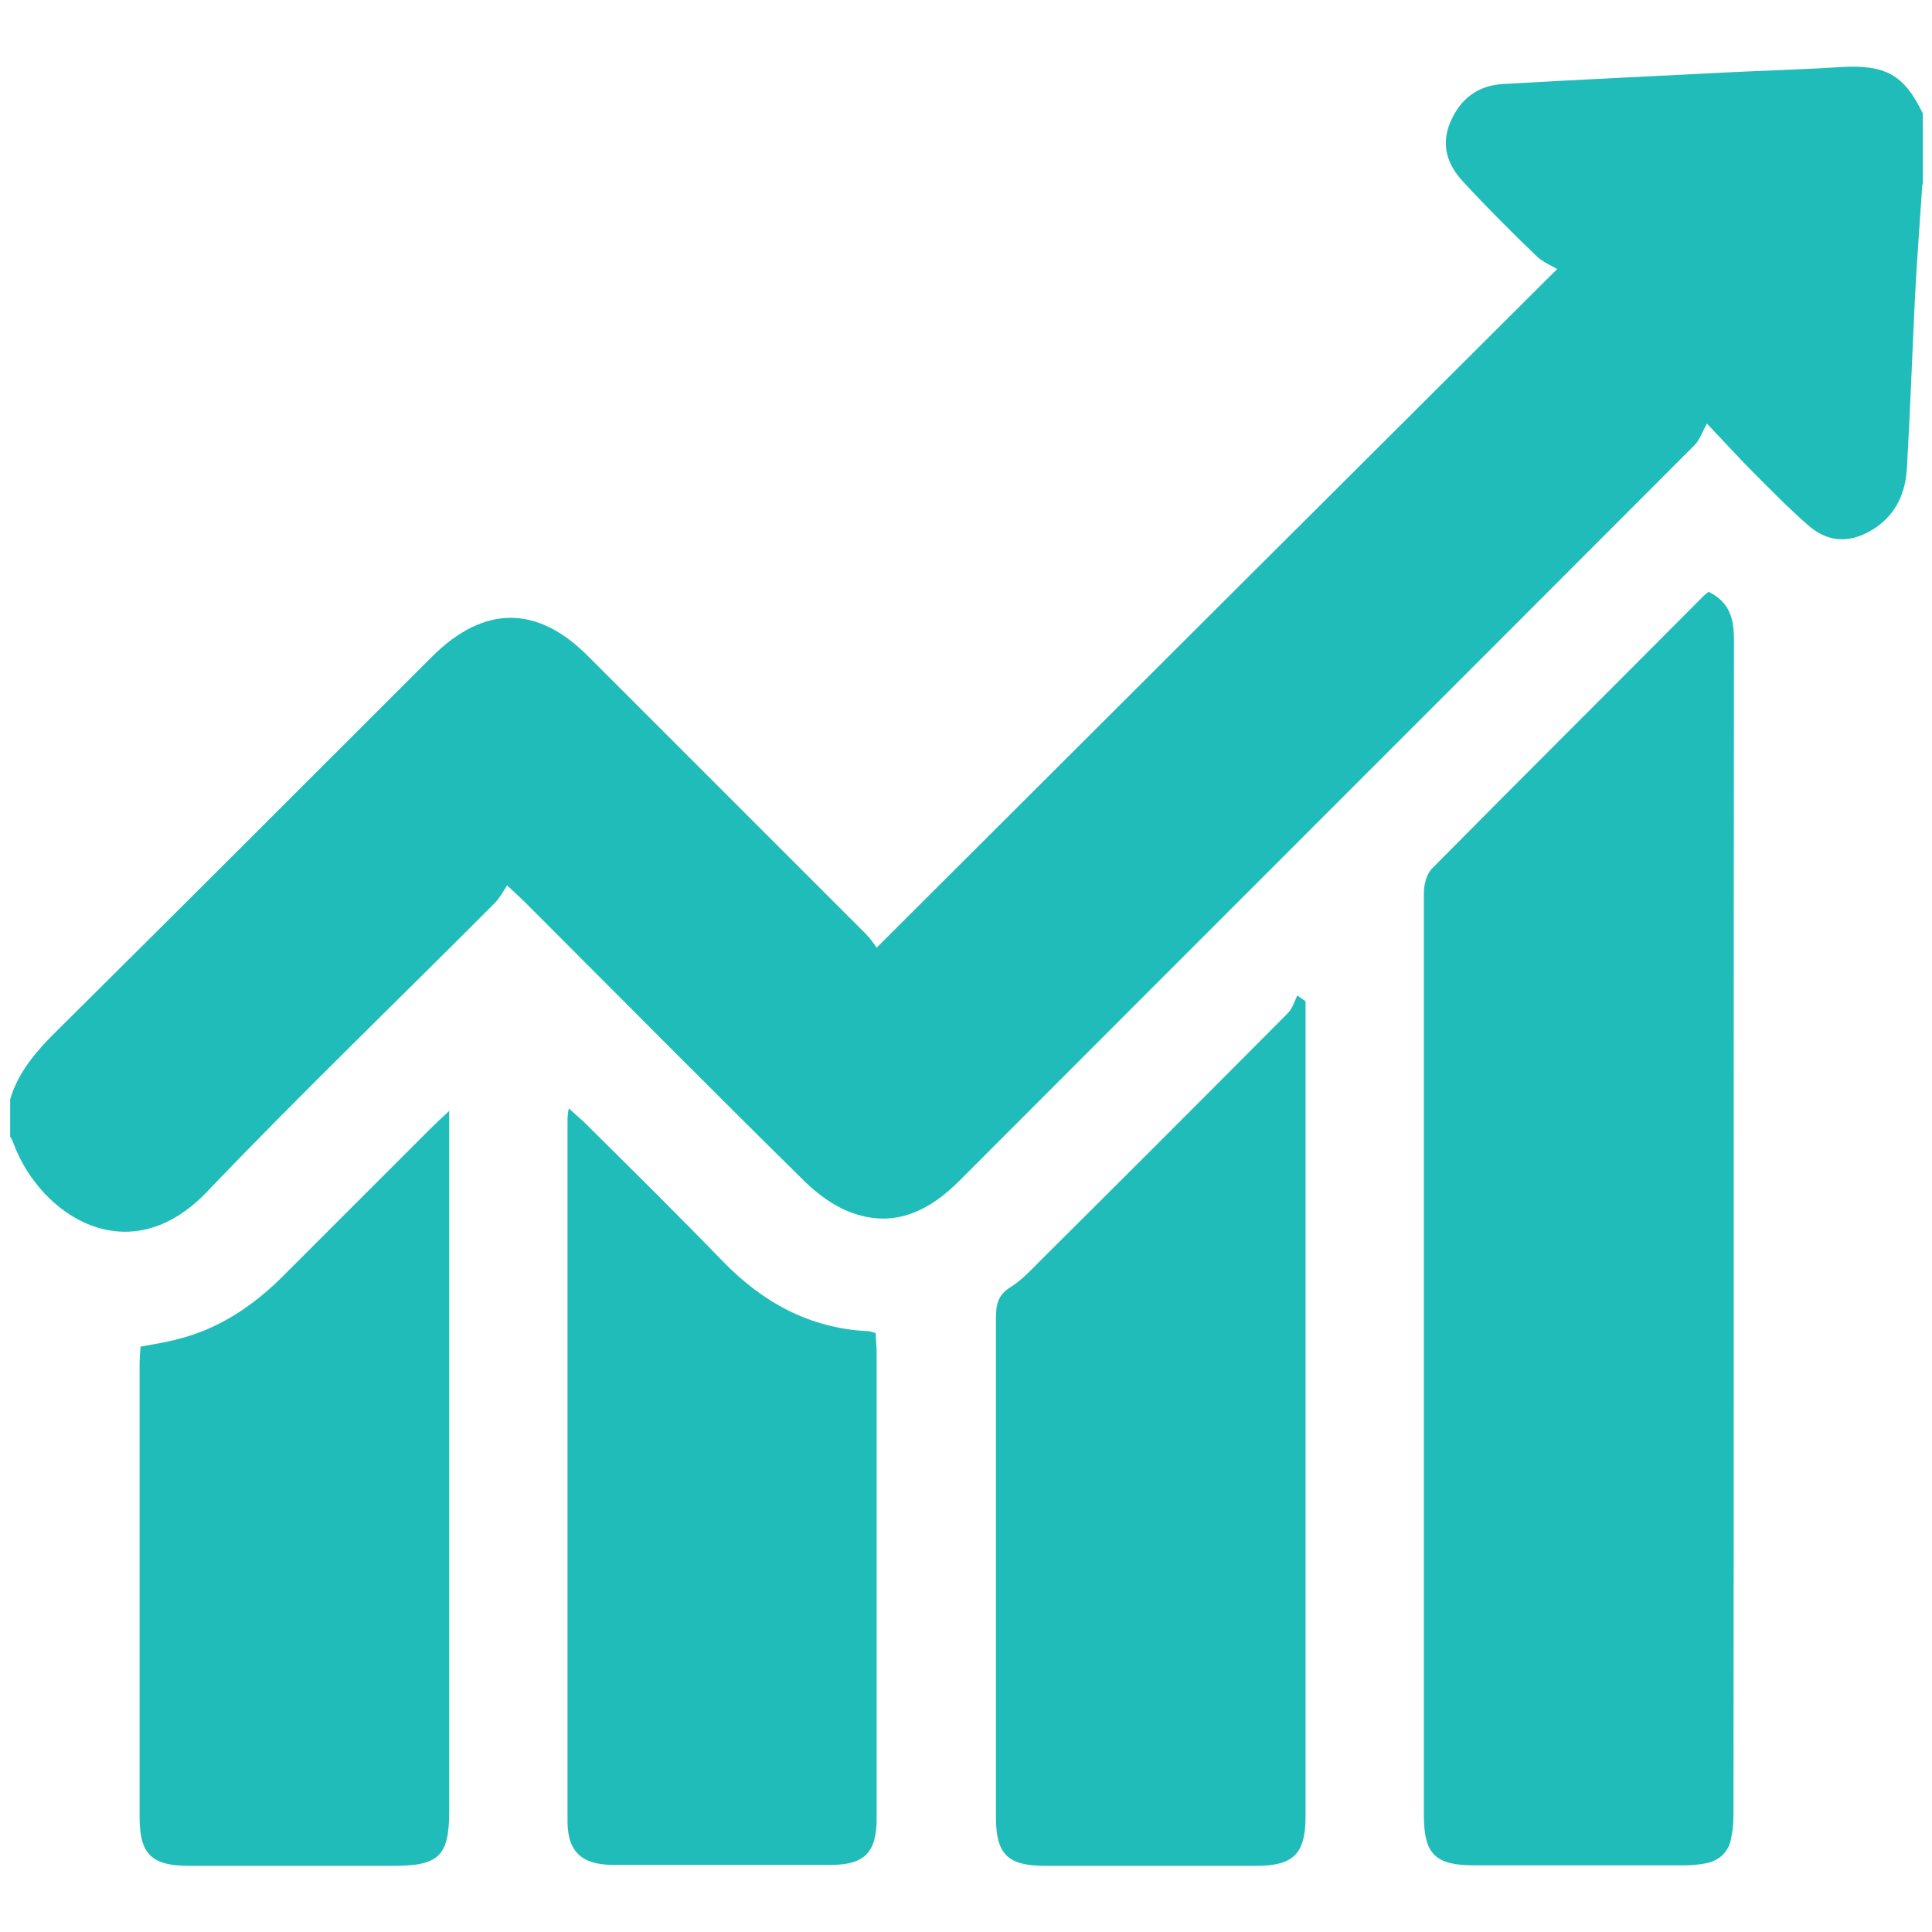 <?xml version="1.0" encoding="UTF-8"?>
<svg id="Layer_1" data-name="Layer 1" xmlns="http://www.w3.org/2000/svg" version="1.1" viewBox="0 0 400 400">
  <defs>
    <style>
      .cls-1 {
        fill: #20bcb9;
        fill-rule: evenodd;
        stroke-width: 0px;
      }
    </style>
  </defs>
  <path class="cls-1" d="M398,38.1c-.5,7.7-1.1,15.4-1.5,23-.6,12-1,23.9-1.7,35.9-.3,4.9-2.1,9.2-6.4,12.2-4.9,3.3-9.7,3.4-14.1-.5-4-3.5-7.7-7.3-11.4-11-2.8-2.8-5.5-5.8-9.5-10-1,1.8-1.5,3.4-2.6,4.5-50.7,50.8-101.5,101.5-152.2,152.3-6.2,6.2-13.3,9.7-21.9,6.7-3.6-1.2-7.1-3.7-9.9-6.4-19.5-19.2-38.7-38.6-58-57.9-1-1-2-1.9-3.8-3.6-.9,1.4-1.6,2.7-2.6,3.7-19.8,19.9-40.1,39.4-59.5,59.7-16.3,17.1-34.5,4.8-40-9.7-.2-.6-.5-1.2-.8-1.7v-7.7c1.8-6.1,6-10.6,10.5-15,25.7-25.5,51.3-51.1,76.9-76.7,10.7-10.6,21.7-10.7,32.3,0,19.1,19.1,38.3,38.3,57.4,57.4,1,1,1.8,2.2,2.3,2.9,46.9-46.8,93.3-93.1,140.9-140.5-1.2-.7-2.9-1.4-4.2-2.6-5.2-5-10.3-10.1-15.2-15.4-3.4-3.6-4.8-7.8-2.6-12.7,2.1-4.7,5.7-7.3,10.7-7.6,15.4-.9,30.9-1.6,46.3-2.4,7.8-.4,15.7-.6,23.5-1.1,9.4-.6,13.3,1.5,17.2,9.6v14.7h-.1Z"/>
  <path class="cls-1" d="M353.9,122.6c4.3,2.2,5.1,5.6,5.1,10-.1,68.5,0,173.2-.1,241.7,0,1.9,0,3.9-.4,5.8-.4,3.1-2.3,5.1-5.4,5.7-1.5.3-3.1.4-4.6.4h-43.3c-8,0-10.4-2.3-10.4-10.3v-191.1c0-1.7.6-4,1.8-5.1,18.7-18.9,37.5-37.6,56.2-56.4.3-.3.6-.5,1-.8h0Z"/>
  <path class="cls-1" d="M270.3,207.2v168.9c0,7.7-2.5,10.2-10.2,10.2h-43.7c-7.8,0-10.2-2.4-10.2-10.1v-103.3c0-2.8.4-4.8,3-6.4,2.4-1.5,4.3-3.6,6.3-5.6,17.1-17,34.1-34,51.1-51.1,1-1,1.4-2.5,2-3.7.6.4,1.1.8,1.7,1.2h0Z"/>
  <path class="cls-1" d="M117.7,229.4c1.4,1.3,2.3,2.1,3.2,2.9,9.7,9.6,19.4,19.2,28.9,29,8.2,8.4,17.9,13.7,29.8,14.3.5,0,1,.2,1.7.4,0,1.3.2,2.6.2,3.8v96.7c0,7-2.5,9.6-9.4,9.6h-45.2c-6.5,0-9.4-2.8-9.4-9v-145c0-.7,0-1.4.3-2.8h0Z"/>
  <path class="cls-1" d="M93,230v145c0,9.2-2.1,11.3-11.4,11.3h-42.5c-7.7,0-10.2-2.4-10.2-10.1v-93.7c0-1.1.1-2.3.2-3.7,2.7-.5,5.4-.9,7.9-1.6,8.3-2.1,15.2-6.7,21.3-12.7,10.3-10.3,20.6-20.6,30.9-30.9,1-1,2-1.9,3.8-3.6h0Z"/>
</svg>